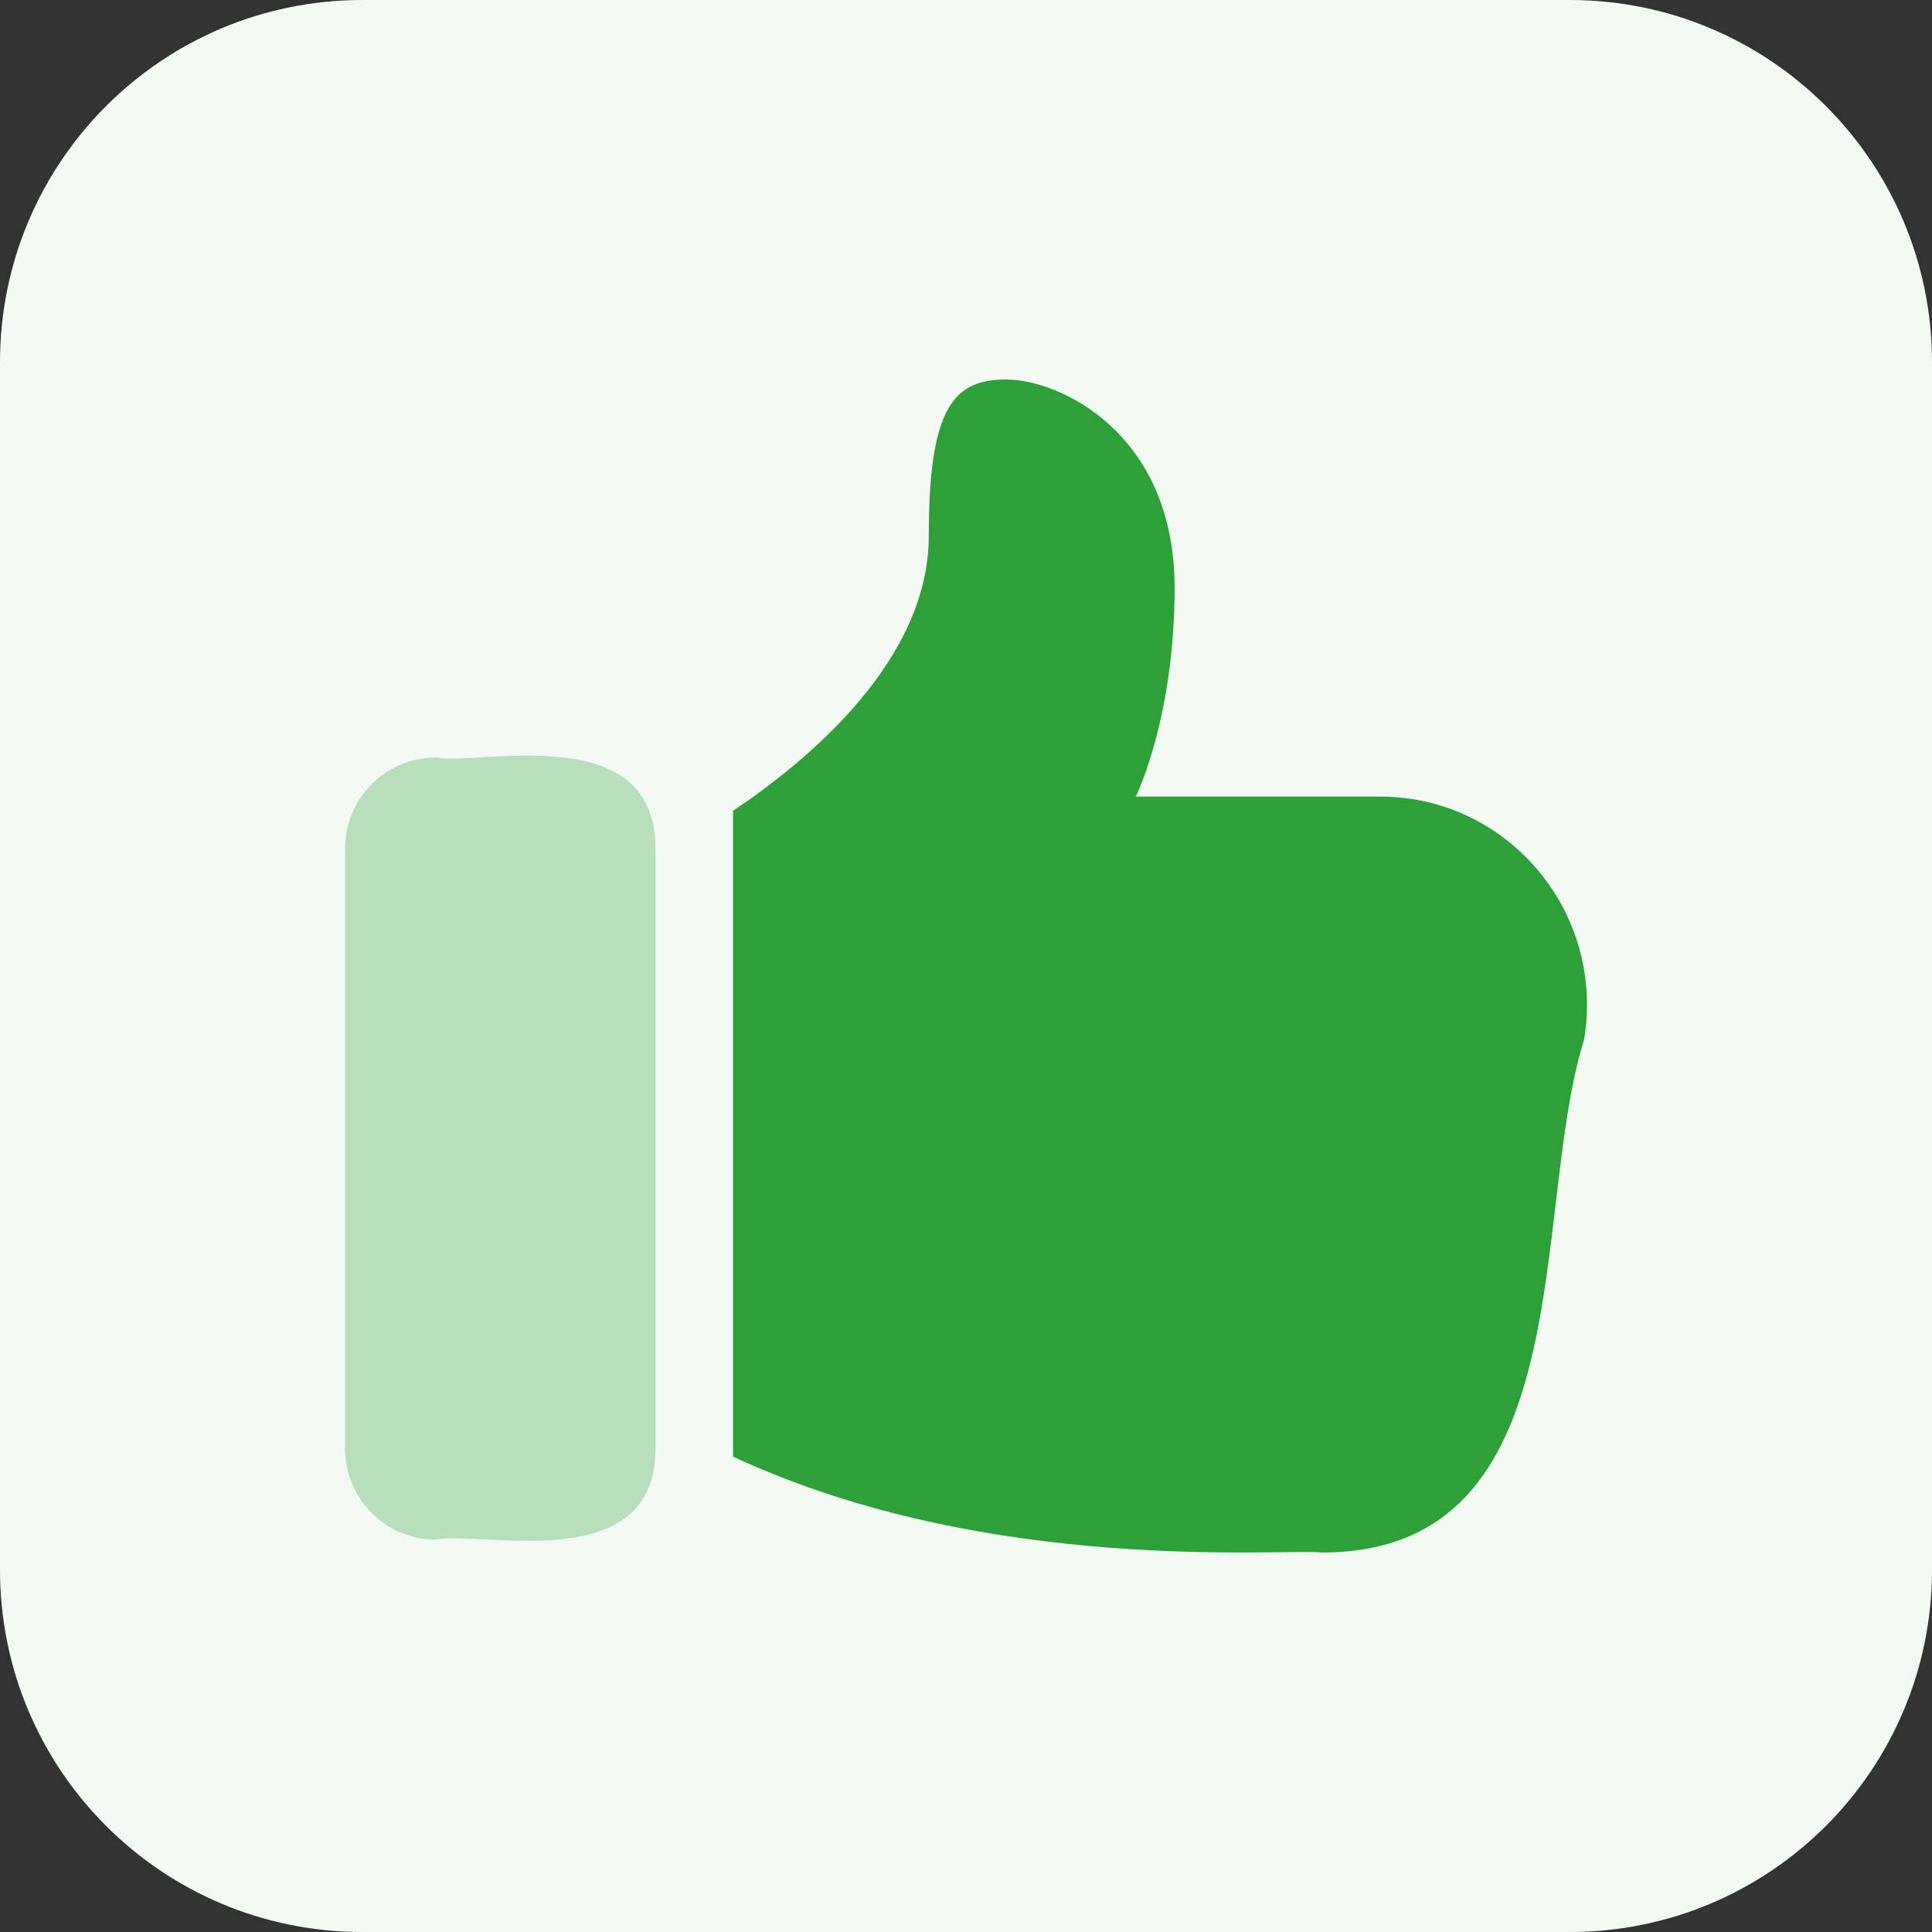 <svg width="56" height="56" viewBox="0 0 56 56" fill="none" xmlns="http://www.w3.org/2000/svg">
<rect x="0" y="0" width="56" height="56" fill="#333333" stroke="none"/>
<g clip-path="url(#clip0_3398_5335)">
<path d="M45.5 56H10.5C4.7 56 0 51.3 0 45.5V10.5C0 4.7 4.7 0 10.5 0H45.5C51.3 0 56 4.7 56 10.5V45.5C56 51.3 51.3 56 45.5 56Z" fill="#F3FAF4"/>
<path opacity="0.3" d="M12.626 21.957C11.177 21.957 10 23.144 10 24.602V41.98C10 43.438 11.177 44.626 12.626 44.626C14.008 44.367 19.001 45.727 19.001 41.98V24.602C19.001 20.819 13.924 22.199 12.626 21.957Z" fill="#2DA037"/>
<path d="M40.003 23.09H32.922C32.922 23.09 34.047 20.824 34.047 17.045C34.047 12.512 30.672 11 29.171 11C27.67 11 26.921 11.755 26.921 15.533C26.921 19.124 23.469 22.011 21.248 23.501V42.221C28.669 45.68 37.229 44.875 38.32 45C45.897 45 44.349 35.133 45.91 30.16C46.545 26.461 43.723 23.09 40.003 23.09Z" fill="#2DA037"/>
</g>
<defs>
<clipPath id="clip0_3398_5335">
<rect width="56" height="56" fill="white"/>
</clipPath>
</defs>
</svg>
